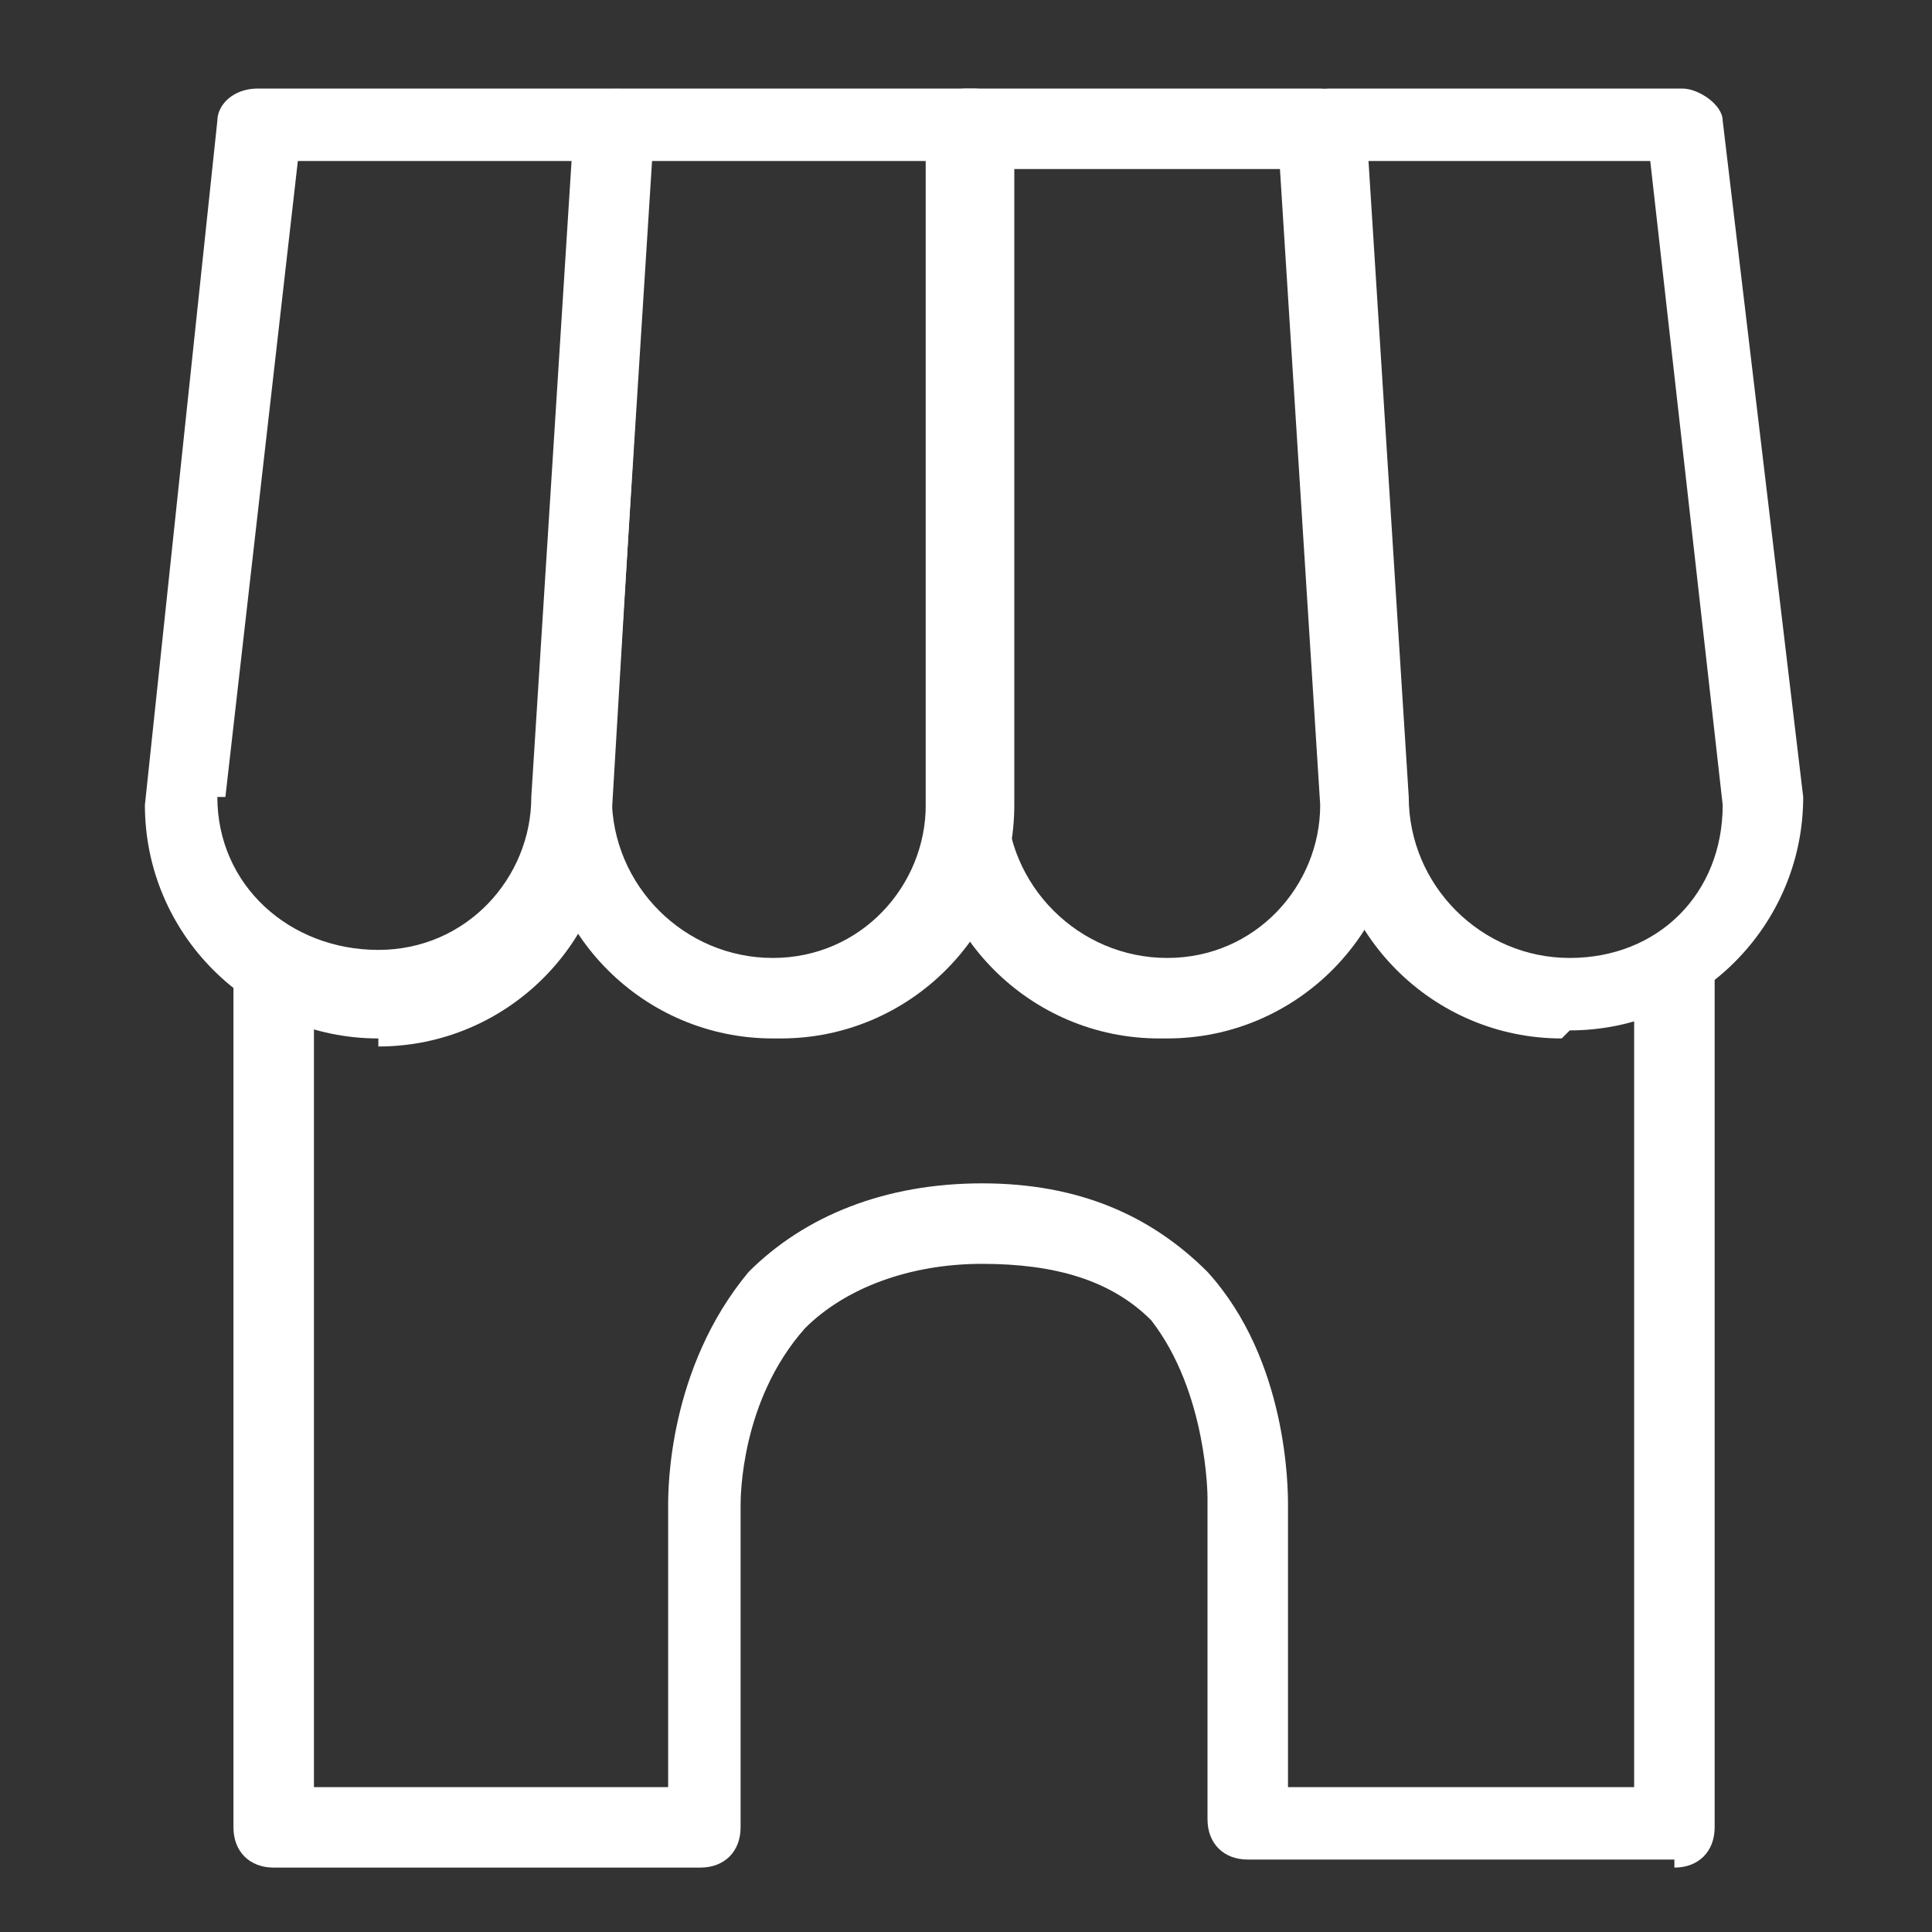 <?xml version="1.0" encoding="UTF-8"?>
<svg id="_レイヤー_1" data-name="レイヤー_1" xmlns="http://www.w3.org/2000/svg" width="24" height="24" version="1.1" viewBox="0 0 24 24">
  <rect x="0" y="0" width="24" height="24" fill="#333333" stroke="none"/>
  <!-- Generator: Adobe Illustrator 29.5.0, SVG Export Plug-In . SVG Version: 2.1.0 Build 137)  -->
  <g id="_ショップ" data-name="ショップ">
    <path d="M20.8,23.1h-5.3c-.3,0-.5-.2-.5-.5v-4s0,0,0,0c0,0,0-1.3-.7-2.2-.5-.5-1.2-.7-2.1-.7s-1.7.3-2.2.8c-.8.9-.8,2.1-.8,2.2,0,0,0,0,0,0v4c0,.3-.2.5-.5.5H3.4c-.3,0-.5-.2-.5-.5v-10.6c0-.3.2-.5.5-.5s.5.2.5.5v10.1h4.4v-3.5c0-.2,0-1.7,1-2.9.7-.7,1.7-1.1,2.9-1.1s2.1.4,2.8,1.1c1,1.1,1,2.7,1,2.9v3.5h4.3v-10.1c0-.3.2-.5.5-.5s.5.2.5.5v10.6c0,.3-.2.5-.5.5Z" fill="#fff"/>
    <path d="M14.4,12.9c-1.6,0-2.9-1.3-2.9-2.9V1.6c0-.3.2-.5.5-.5h4.4c.3,0,.5.2.5.5l.5,8.4s0,0,0,0c0,1.6-1.3,2.9-2.9,2.9ZM12.5,2v7.9c0,1.1.9,2,2,2s1.9-.9,1.9-1.9l-.5-7.9h-3.4Z" fill="#fff"/>
    <path d="M19.4,12.9c-1.6,0-2.9-1.3-2.9-2.9l-.5-8.3c0-.1,0-.3.1-.4,0,0,.2-.2.4-.2h4.4c.2,0,.5.2.5.4l1,8.4s0,0,0,0c0,1.6-1.3,2.9-2.9,2.9ZM17,2l.5,7.9s0,0,0,0c0,1.1.9,2,2,2s1.9-.8,1.9-1.9l-.9-8h-3.4Z" fill="#fff"/>
    <path d="M9.6,12.9c-1.6,0-2.9-1.3-2.9-2.9s0,0,0,0l.5-8.4c0-.3.2-.5.5-.5h4.4c.3,0,.5.2.5.5v8.4c0,1.6-1.3,2.9-2.9,2.9ZM7.6,9.9c0,1.1.9,2,2,2s1.9-.9,1.9-1.9V2h-3.4l-.5,7.9Z" fill="#fff"/>
    <path d="M4.7,12.9c-1.6,0-2.9-1.3-2.9-2.9s0,0,0,0L2.7,1.5c0-.2.2-.4.5-.4h4.4c.1,0,.3,0,.4.2,0,0,.1.2.1.4l-.5,8.4c0,1.6-1.3,2.9-2.9,2.9ZM2.7,9.9c0,1.1.9,1.9,2,1.9s1.9-.9,1.9-1.9,0,0,0,0l.5-7.9h-3.4l-.9,7.9Z" fill="#fff"/>
  </g>
</svg>